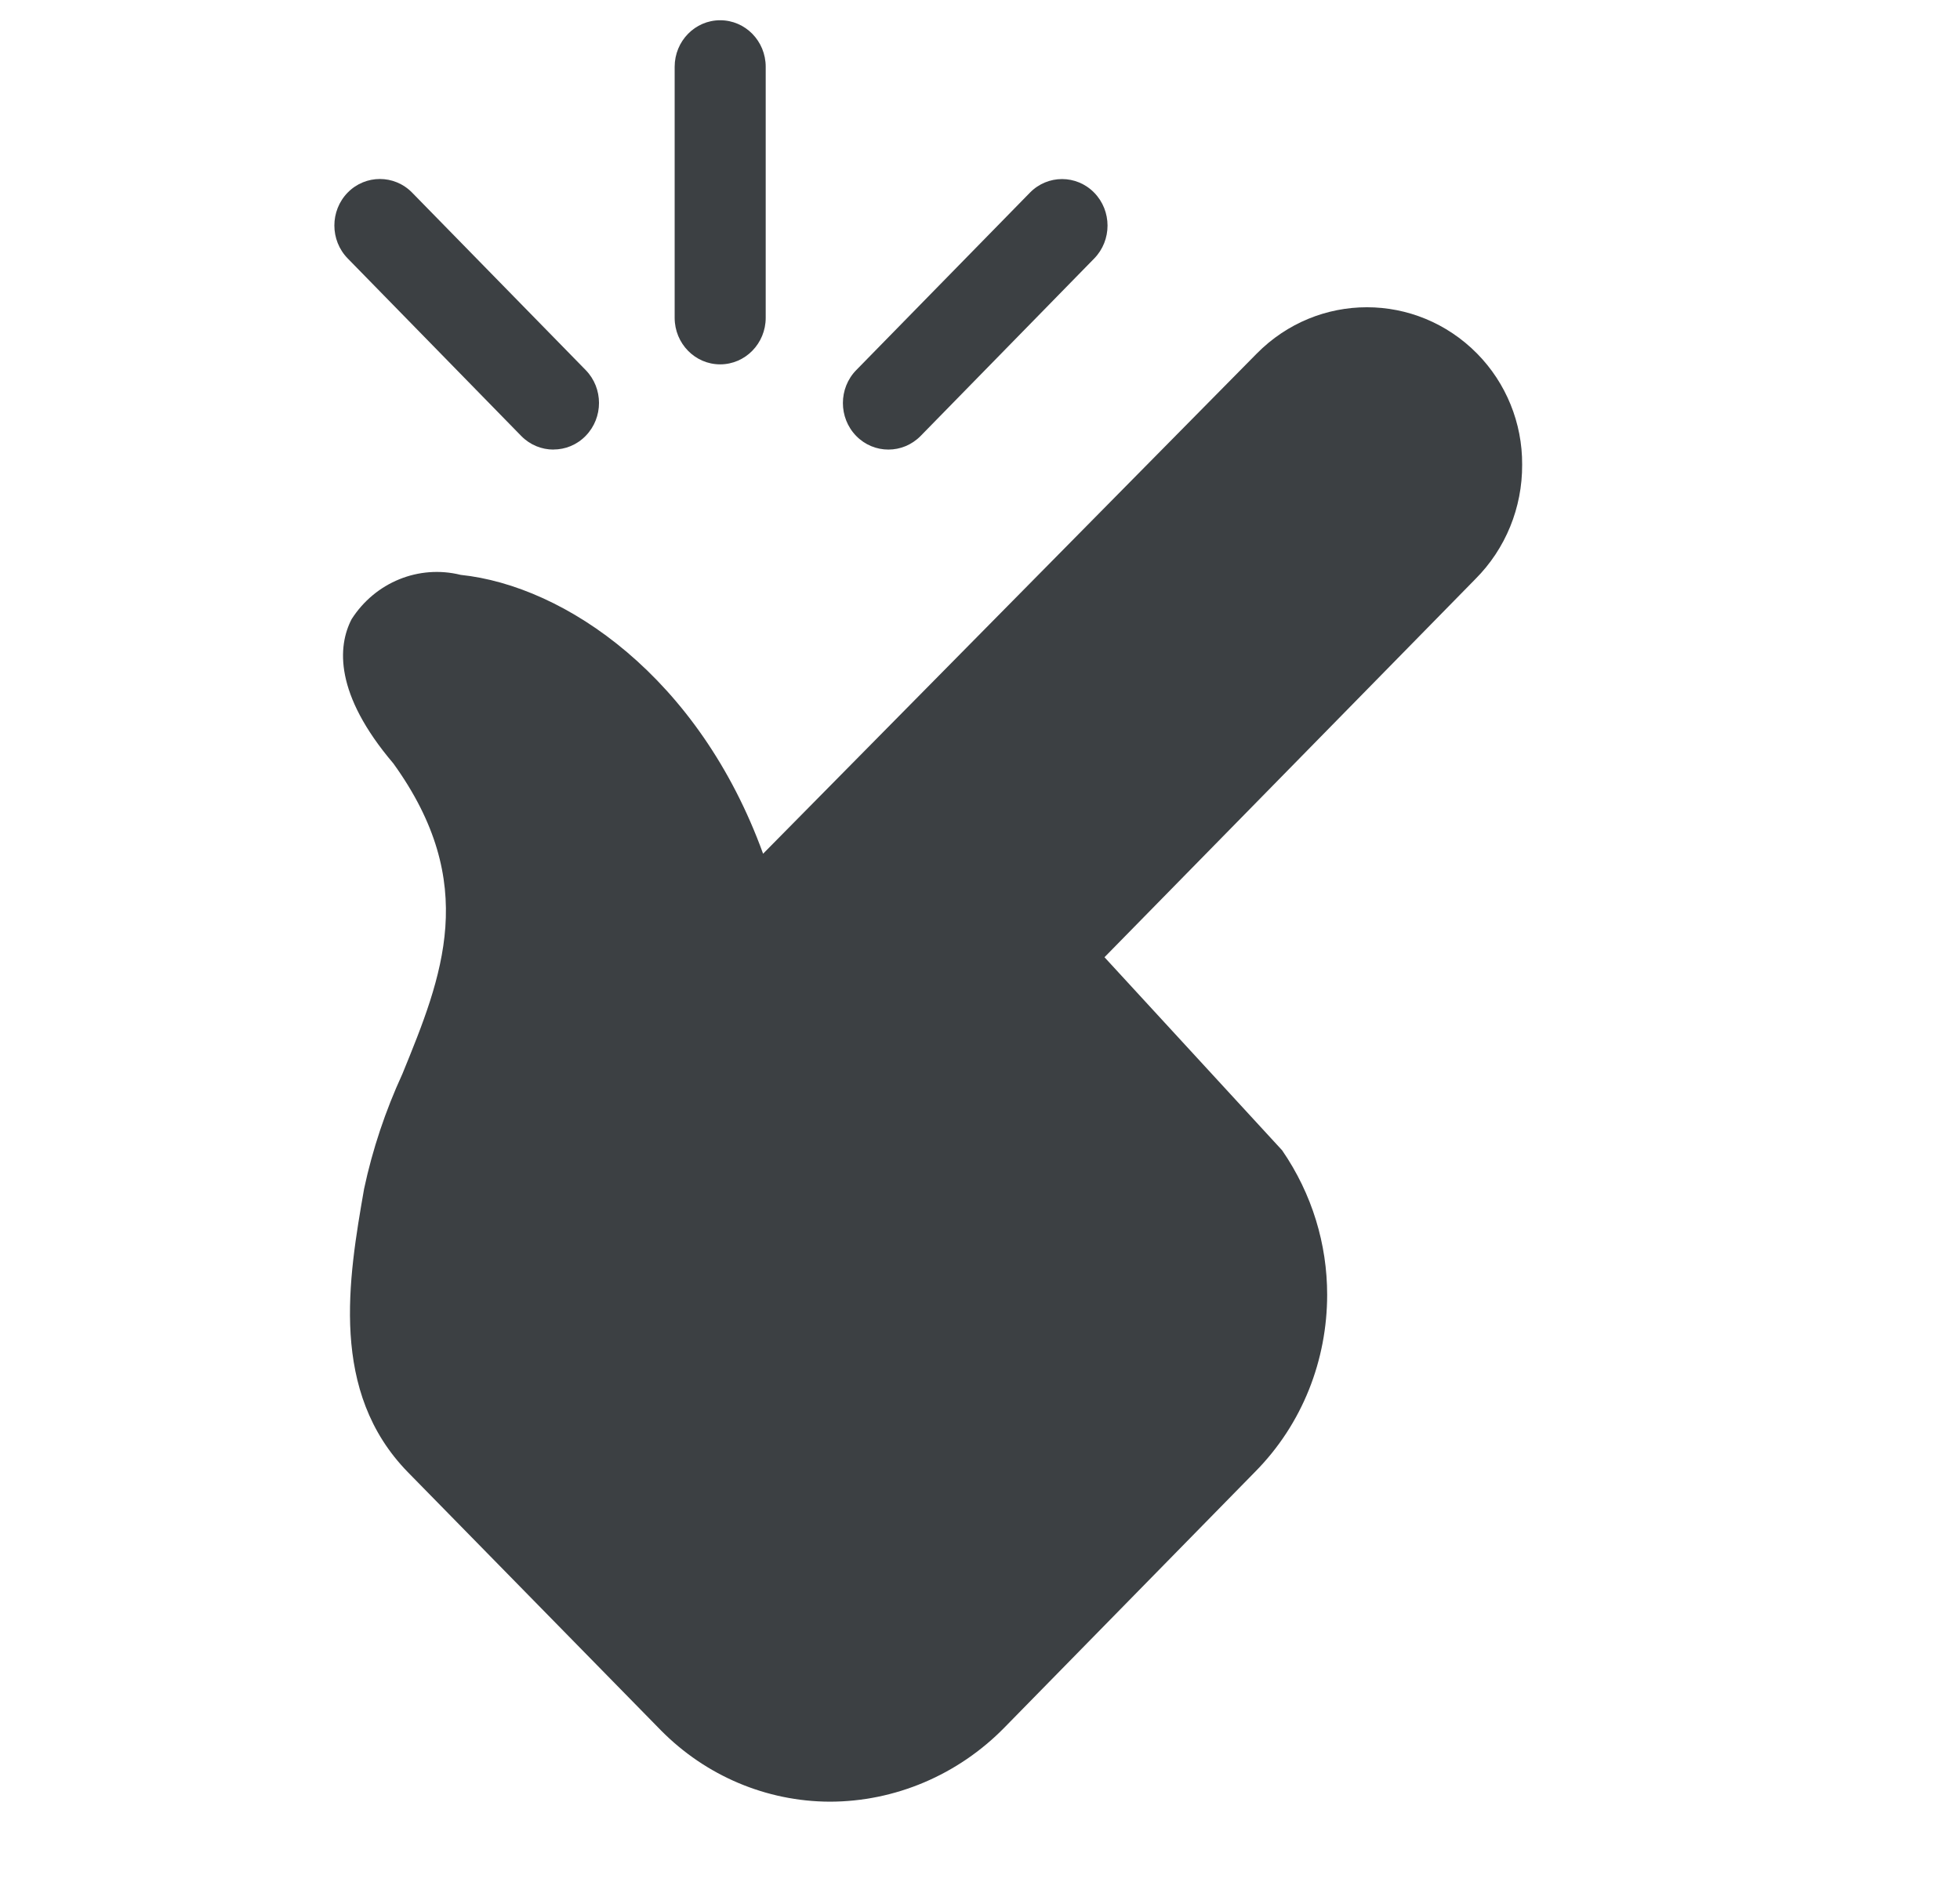 <svg xmlns="http://www.w3.org/2000/svg" fill="none" viewBox="0 0 33 32" height="32" width="33">
<g clip-path="url(#clip0_221_241)">
<path fill="#3C4043" d="M24.843 9.749L18.596 16.12L21.587 19.372C22.094 20.109 22.345 20.956 22.345 21.803C22.345 22.896 21.934 23.98 21.124 24.794L16.912 29.092C16.131 29.89 15.07 30.341 13.968 30.341C12.903 30.337 11.885 29.906 11.129 29.141L6.869 24.794C5.544 23.439 5.865 21.541 6.13 20.021C6.272 19.354 6.49 18.705 6.775 18.085C7.447 16.44 8.082 14.881 6.623 12.857C5.627 11.685 5.684 10.882 5.92 10.427C6.317 9.806 7.051 9.506 7.756 9.681C9.516 9.865 11.769 11.404 12.848 14.377L21.159 5.955C22.186 4.914 23.843 4.914 24.87 5.955C25.357 6.449 25.632 7.122 25.628 7.824C25.632 8.55 25.349 9.242 24.842 9.75L24.843 9.749Z"></path>
<path fill="#3C4043" d="M12.125 6.136C11.703 6.136 11.359 5.786 11.359 5.352V1.125C11.359 0.693 11.701 0.341 12.125 0.341C12.549 0.341 12.892 0.691 12.892 1.125V5.352C12.892 5.784 12.549 6.136 12.125 6.136Z"></path>
<path fill="#3C4043" d="M9.318 7.571C9.122 7.571 8.926 7.495 8.776 7.342L5.854 4.352C5.555 4.046 5.555 3.549 5.854 3.243C6.153 2.938 6.639 2.938 6.938 3.243L9.861 6.232C10.16 6.538 10.16 7.034 9.861 7.34C9.711 7.494 9.516 7.57 9.319 7.57L9.318 7.571Z"></path>
<path fill="#3C4043" d="M14.958 7.571C14.761 7.571 14.566 7.495 14.416 7.342C14.117 7.036 14.117 6.539 14.416 6.233L17.34 3.245C17.639 2.939 18.124 2.939 18.423 3.245C18.722 3.551 18.722 4.047 18.423 4.353L15.5 7.342C15.349 7.495 15.154 7.571 14.958 7.571Z"></path>
</g>
<defs>
<clipPath id="clip0_221_241">
<rect transform="translate(5.629 0.341)" fill="white" height="30" width="20"></rect>
</clipPath>
</defs>
</svg>
